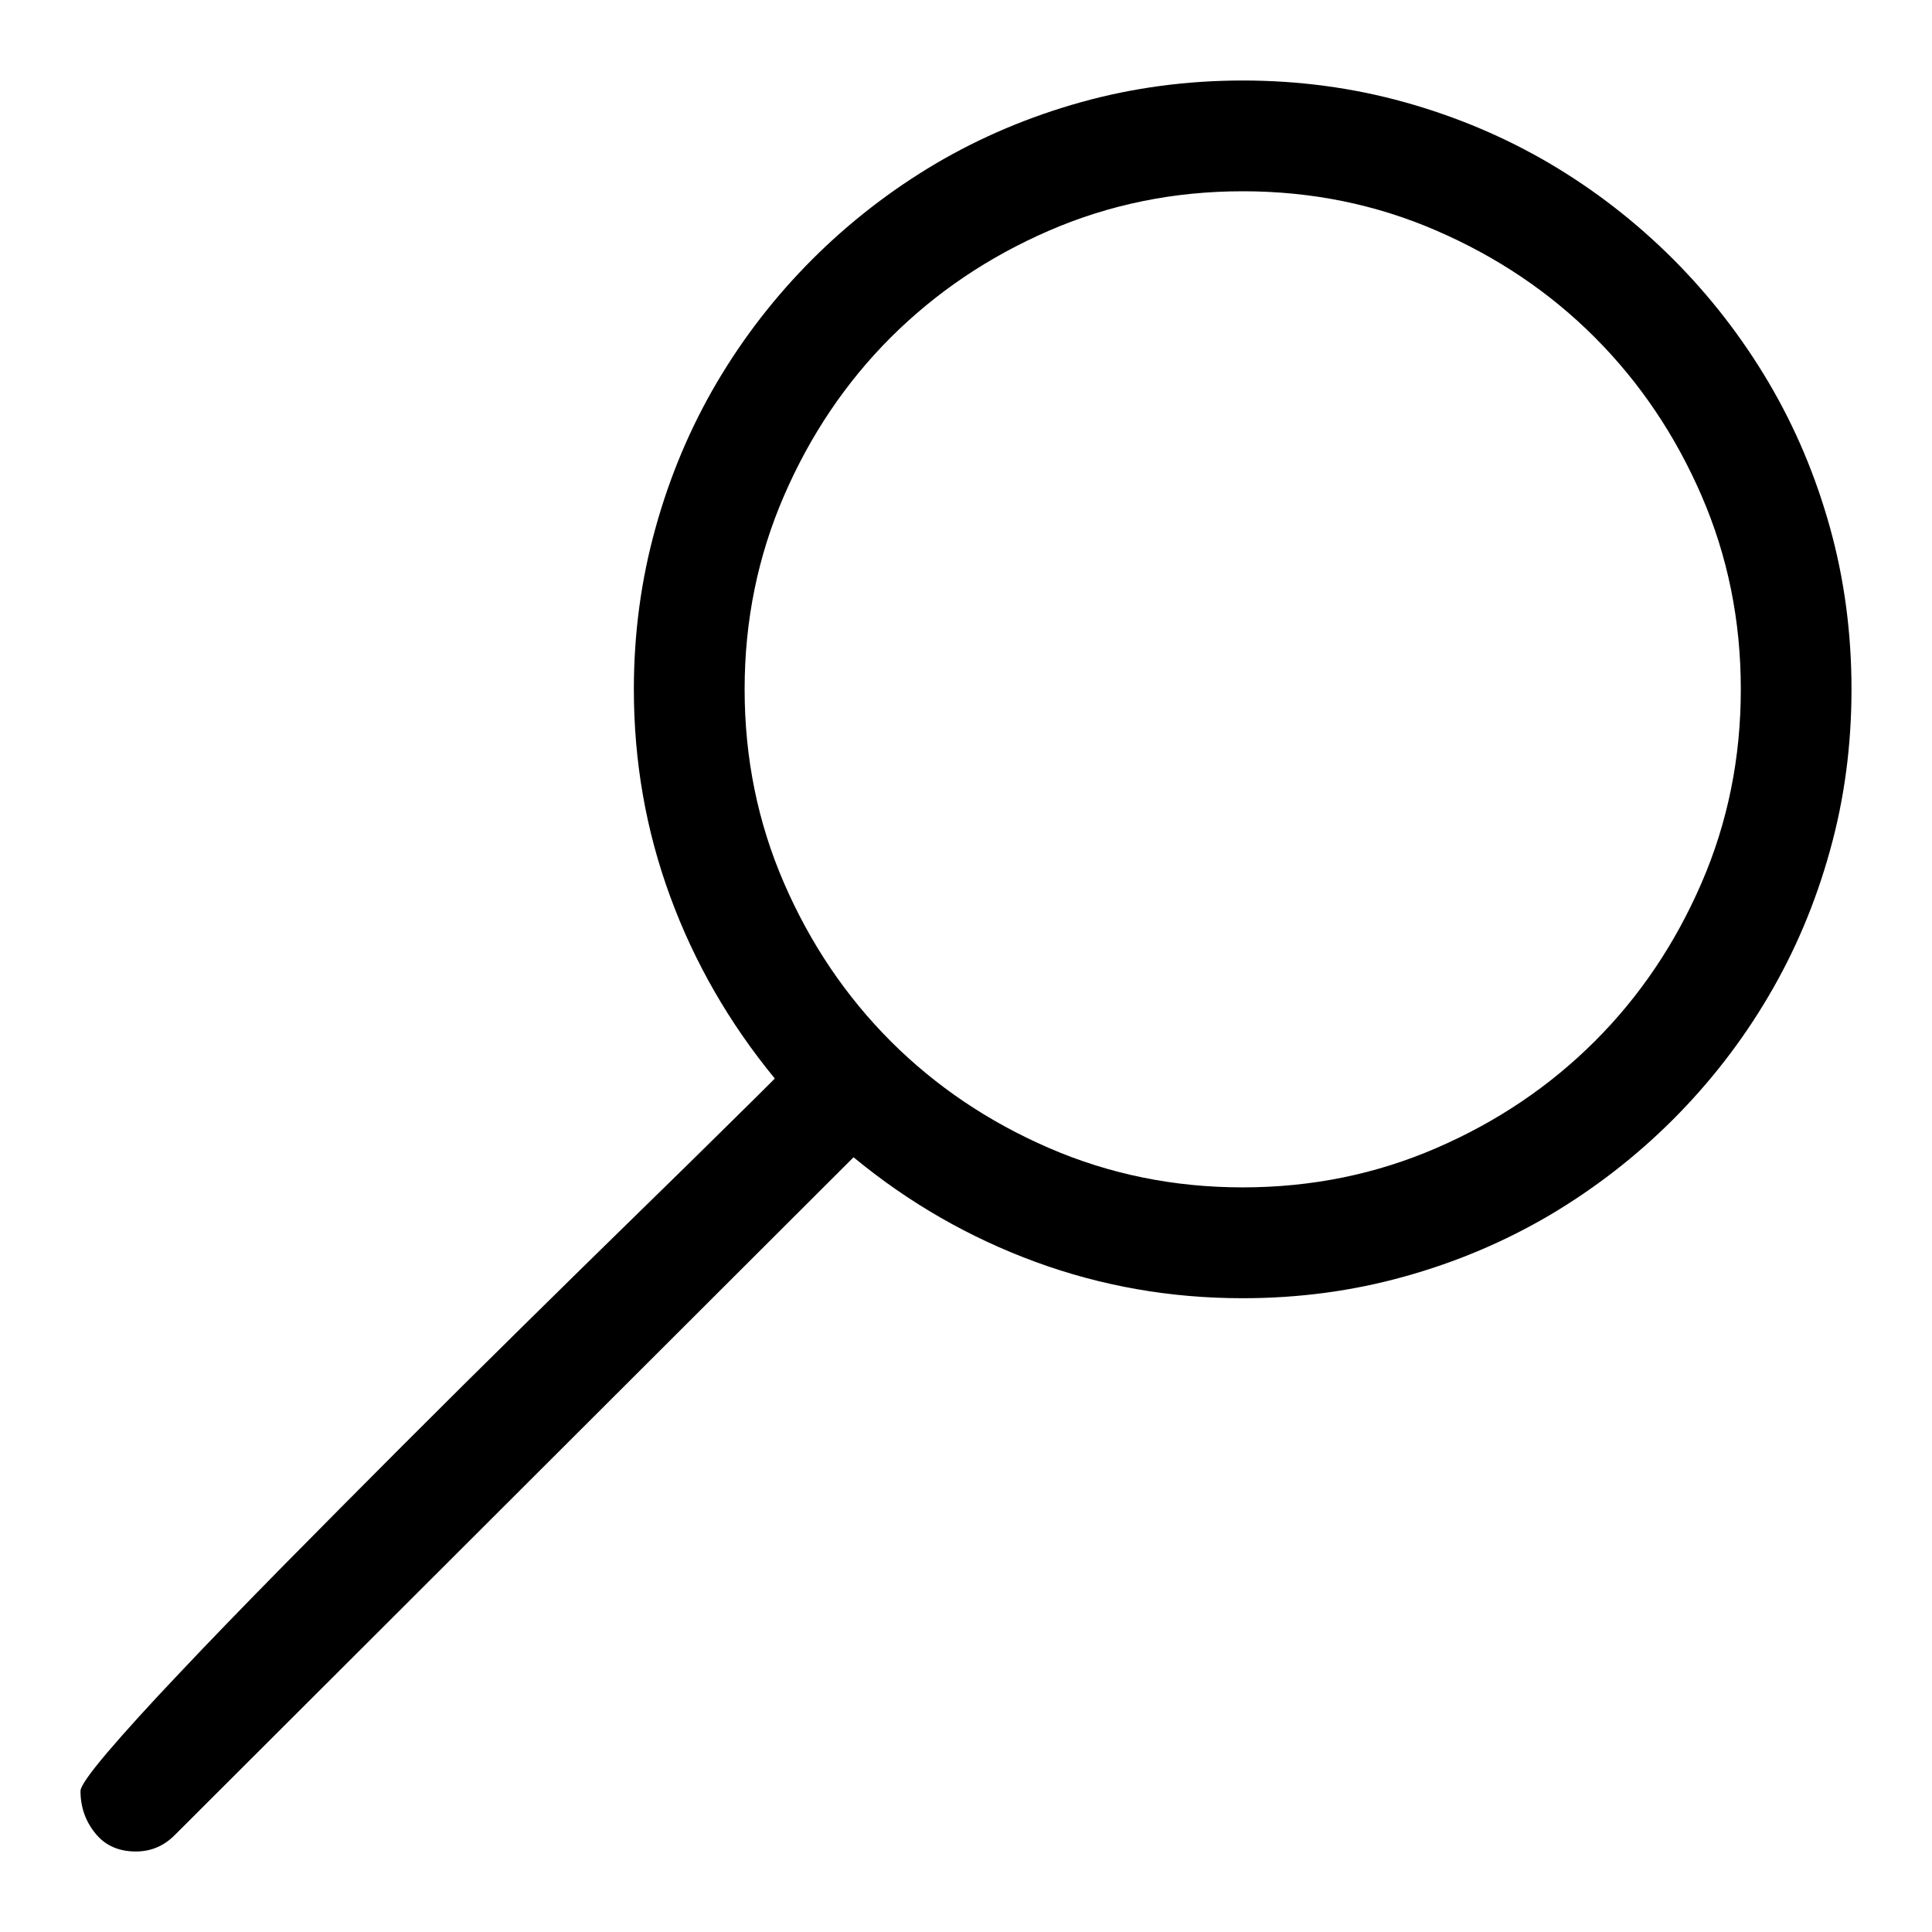 <?xml version="1.0" encoding="utf-8"?>
<!-- Generator: Adobe Illustrator 16.2.1, SVG Export Plug-In . SVG Version: 6.00 Build 0)  -->
<!DOCTYPE svg PUBLIC "-//W3C//DTD SVG 1.1//EN" "http://www.w3.org/Graphics/SVG/1.1/DTD/svg11.dtd">
<svg version="1.1" xmlns="http://www.w3.org/2000/svg" xmlns:xlink="http://www.w3.org/1999/xlink" x="0px" y="0px" width="24px"
	 height="24px" viewBox="0 0 24 24" enable-background="new 0 0 24 24" xml:space="preserve">
<g id="Ebene_4" display="none">
	
		<rect x="-200.5" y="-2051.5" display="inline" fill="#F15022" stroke="#000000" stroke-miterlimit="10" width="478" height="3225"/>
</g>
<g id="Ebene_1">
	<path d="M17.844,14.261c0.753-0.326,1.408-0.768,1.967-1.326s1-1.214,1.326-1.966s0.488-1.554,0.488-2.407
		c0-0.852-0.162-1.653-0.488-2.405s-0.768-1.407-1.326-1.966s-1.214-1-1.967-1.326c-0.752-0.326-1.553-0.489-2.406-0.489
		c-0.852,0-1.654,0.163-2.406,0.489s-1.406,0.768-1.966,1.326c-0.559,0.559-1,1.214-1.326,1.966S9.25,7.71,9.25,8.562
		c0,0.854,0.163,1.655,0.489,2.407s0.768,1.407,1.326,1.966c0.56,0.559,1.214,1,1.966,1.326s1.555,0.489,2.406,0.489
		C16.291,14.75,17.092,14.587,17.844,14.261 M1.333,21.77c0.223-0.261,0.52-0.589,0.893-0.982c0.372-0.395,0.798-0.834,1.277-1.321
		c0.48-0.487,0.977-0.987,1.488-1.499s1.02-1.017,1.525-1.514c0.505-0.498,0.971-0.955,1.396-1.37s0.791-0.773,1.095-1.074
		c0.306-0.301,0.512-0.505,0.618-0.612c-0.565-0.688-0.999-1.441-1.3-2.262c-0.301-0.819-0.451-1.677-0.451-2.573
		c0-0.693,0.09-1.363,0.27-2.008c0.179-0.645,0.433-1.246,0.762-1.805c0.33-0.559,0.725-1.069,1.187-1.531
		c0.463-0.462,0.973-0.856,1.532-1.187c0.559-0.329,1.16-0.583,1.805-0.763C14.073,1.09,14.744,1,15.438,1
		c0.695,0,1.365,0.09,2.009,0.269c0.646,0.18,1.246,0.434,1.806,0.763c0.559,0.33,1.068,0.725,1.531,1.187
		c0.461,0.462,0.856,0.973,1.186,1.531c0.33,0.559,0.584,1.16,0.763,1.805C22.912,7.198,23,7.868,23,8.562
		c0,0.695-0.088,1.365-0.269,2.01c-0.179,0.645-0.433,1.246-0.763,1.805c-0.329,0.559-0.725,1.069-1.186,1.531
		c-0.463,0.462-0.973,0.856-1.531,1.187c-0.56,0.329-1.16,0.584-1.806,0.763c-0.644,0.18-1.313,0.269-2.009,0.269
		c-0.895,0-1.752-0.15-2.572-0.451s-1.574-0.733-2.261-1.3l-8.434,8.422C2.035,22.932,1.874,23,1.688,23
		c-0.214,0-0.383-0.075-0.504-0.226C1.062,22.624,1,22.449,1,22.248C1,22.191,1.111,22.032,1.333,21.77"/>
</g>
<g id="Ebene_2">
</g>
<g id="Ebene_3">
</g>
</svg>
